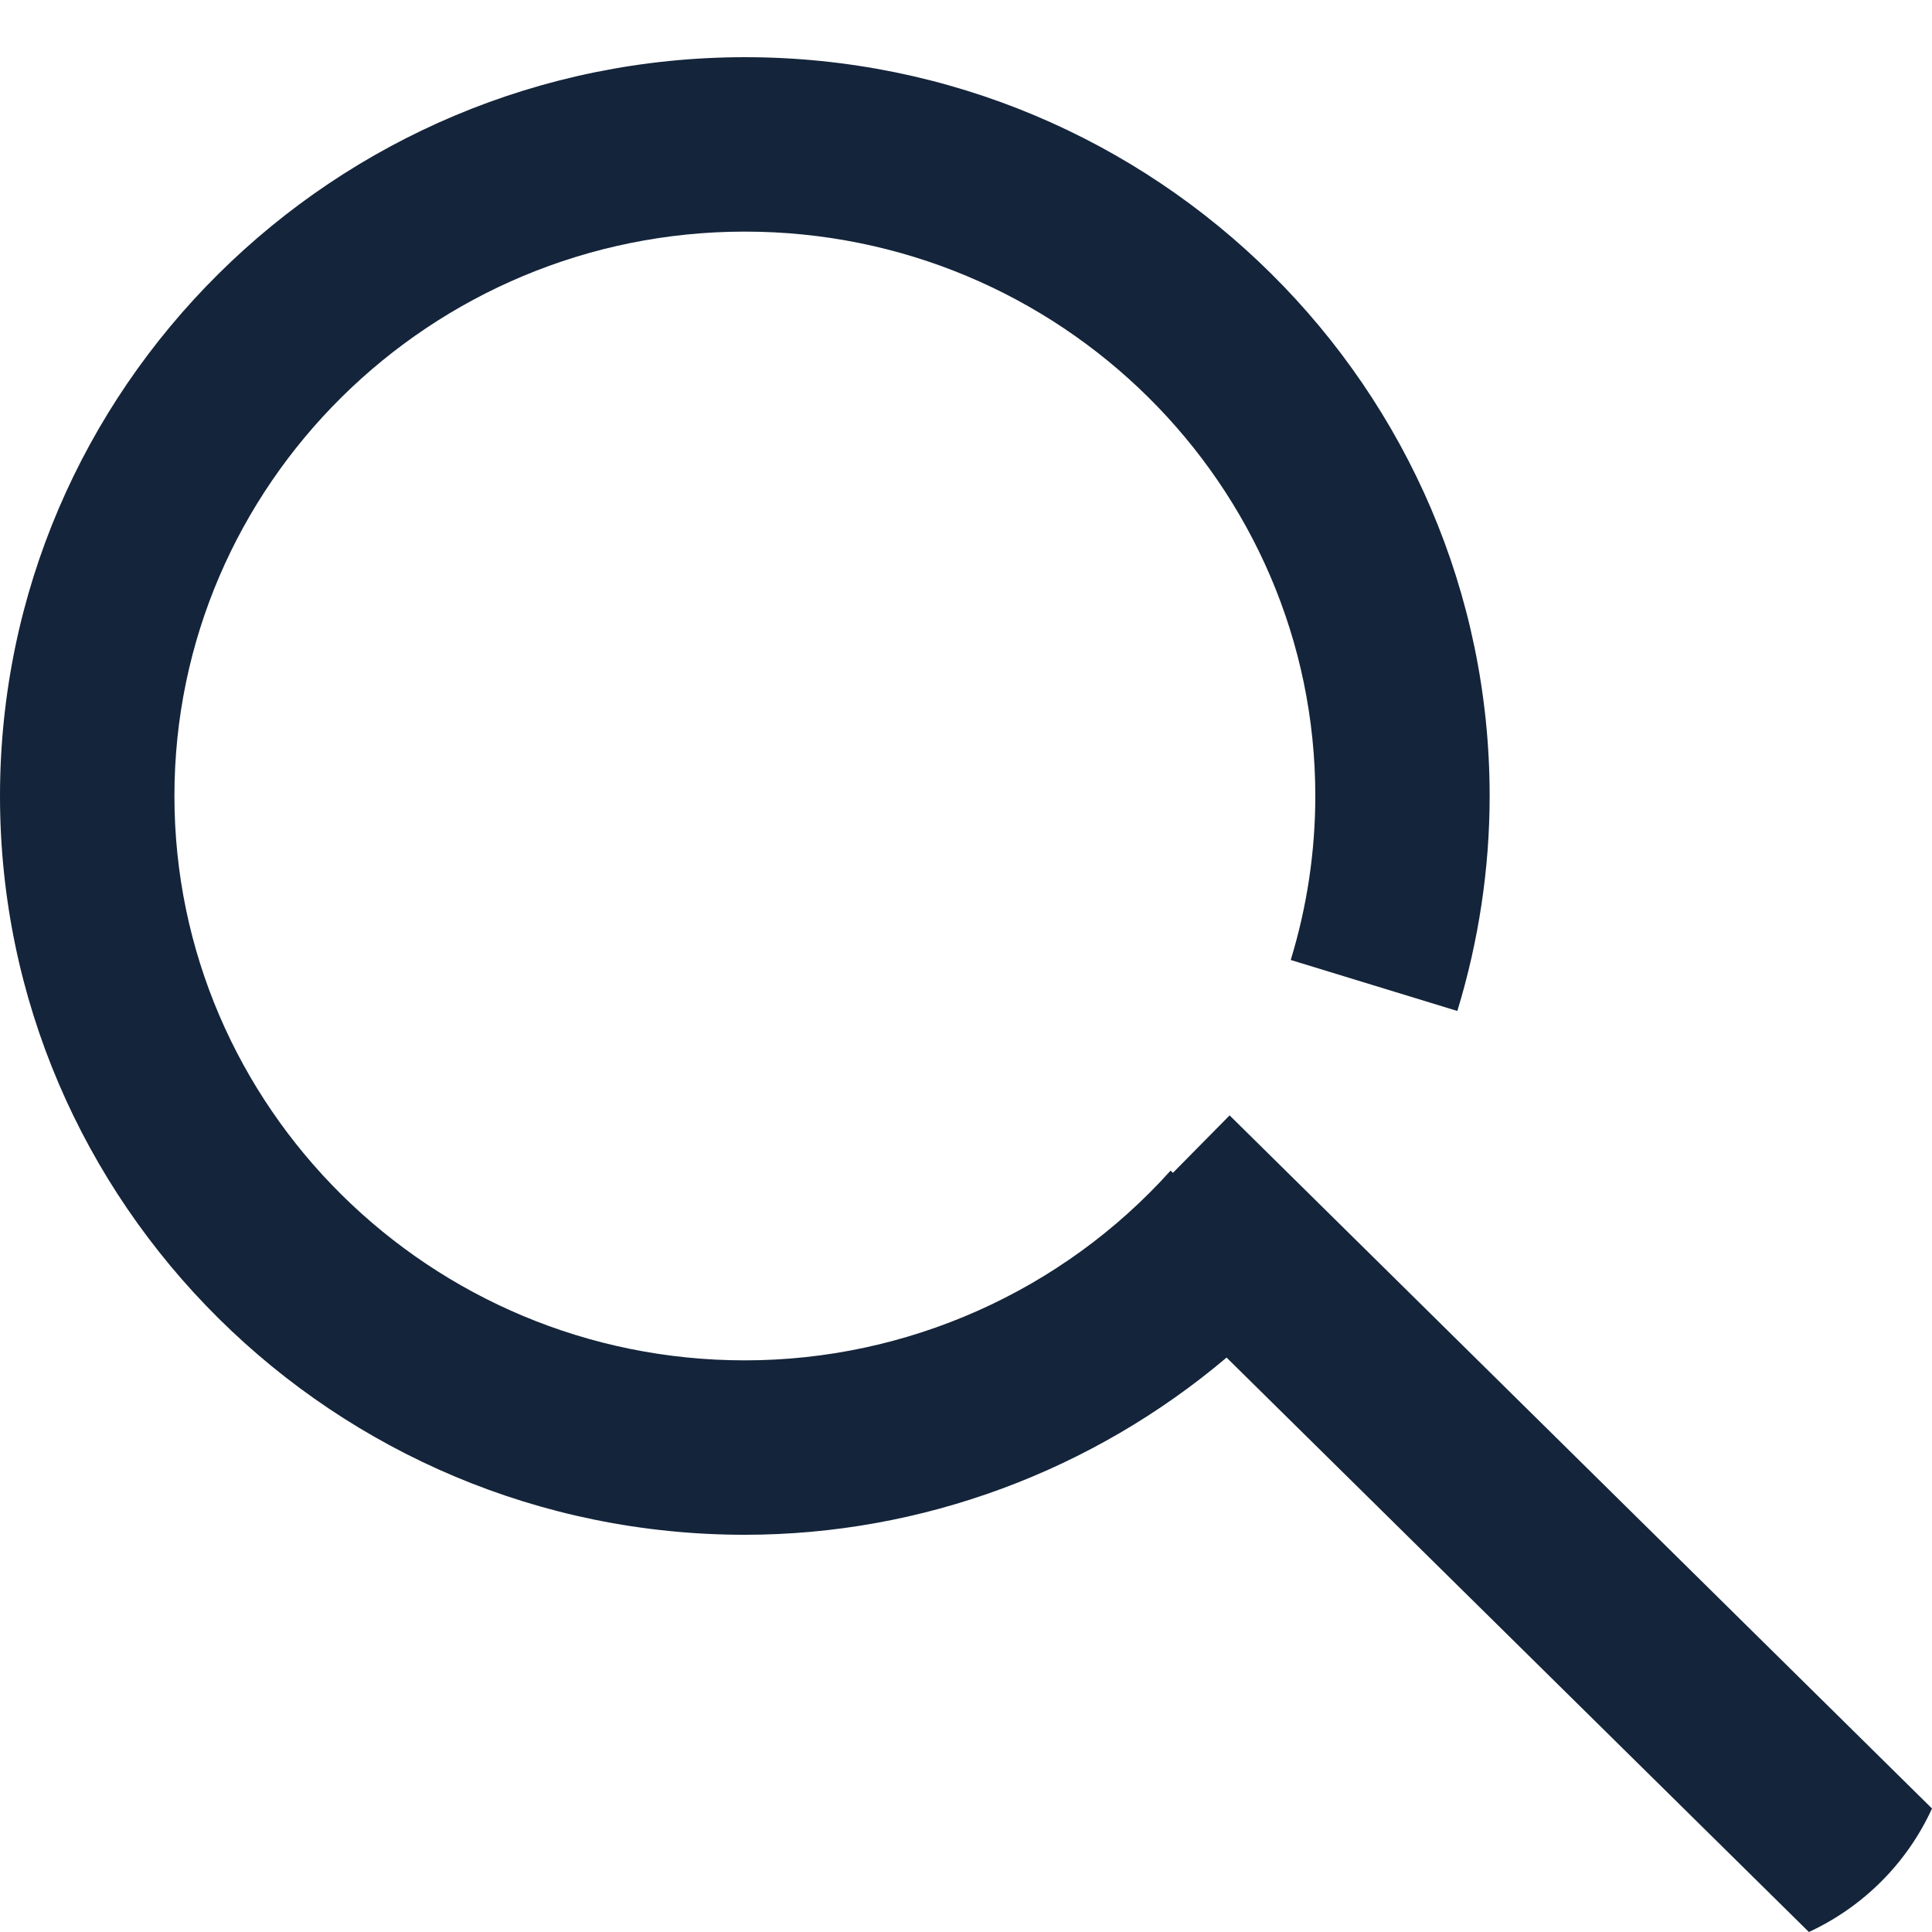 <?xml version="1.0" encoding="utf-8"?>
<!-- Generator: Adobe Illustrator 16.0.0, SVG Export Plug-In . SVG Version: 6.00 Build 0)  -->
<!DOCTYPE svg PUBLIC "-//W3C//DTD SVG 1.1//EN" "http://www.w3.org/Graphics/SVG/1.1/DTD/svg11.dtd">
<svg version="1.1" id="Layer_1" xmlns="http://www.w3.org/2000/svg" xmlns:xlink="http://www.w3.org/1999/xlink" x="0px" y="0px"
	 width="25px" height="25px" viewBox="0 0 25 25" enable-background="new 0 0 25 25" xml:space="preserve">
<path fill="#14243A" d="M25,23.402l-9.089-8.969l-0.733,0.743l-0.031-0.028c-1.402,1.561-3.412,2.455-5.508,2.455
	c-4.07,0-7.382-3.276-7.382-7.304c0-4.027,3.313-7.302,7.382-7.302c4.071,0,7.381,3.275,7.381,7.302c0,0.717-0.106,1.43-0.318,2.123
	l2.156,0.66c0.276-0.905,0.418-1.843,0.418-2.783c0-5.271-4.322-9.559-9.637-9.559C4.323,0.742,0,5.03,0,10.301
	c0,5.271,4.323,9.559,9.637,9.559c2.296,0,4.501-0.828,6.235-2.293L23.407,25C24.111,24.674,24.678,24.107,25,23.402z"/>
</svg>
